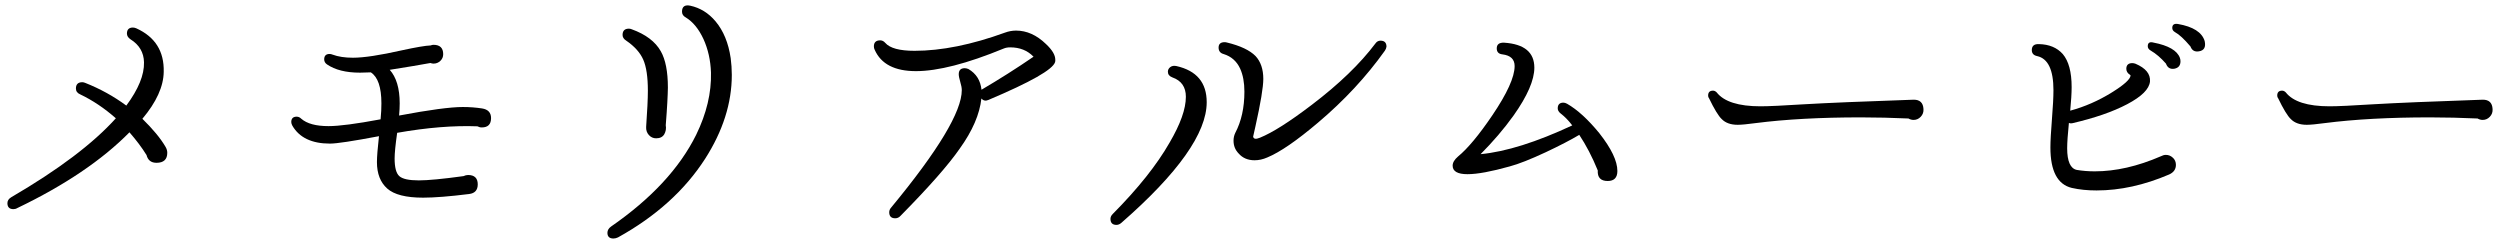 <?xml version="1.0" encoding="utf-8"?>
<!-- Generator: Adobe Illustrator 24.0.1, SVG Export Plug-In . SVG Version: 6.00 Build 0)  -->
<svg version="1.1" id="レイヤー_1" xmlns="http://www.w3.org/2000/svg" xmlns:xlink="http://www.w3.org/1999/xlink" x="0px"
	 y="0px" viewBox="0 0 246 24" style="enable-background:new 0 0 246 24;" xml:space="preserve">
<style type="text/css">
	.st0{fill:#F4EFF1;}
	.st1{fill:#B6AF9C;}
	.st2{clip-path:url(#SVGID_2_);}
	.st3{fill:#6D6039;}
	.st4{opacity:0.8;fill:#EFEEF0;}
	.st5{fill:#E2E2E4;}
	.st6{fill:#FFFFFF;}
	.st7{fill:#593459;}
	.st8{fill-rule:evenodd;clip-rule:evenodd;fill:#593459;}
	.st9{fill:none;}
	.st10{fill-rule:evenodd;clip-rule:evenodd;fill:#161573;}
	.st11{fill:#161573;}
	.st12{fill:#AE3C6C;}
	.st13{enable-background:new    ;}
	.st14{fill:#0A0909;}
	.st15{fill:url(#SVGID_5_);}
	.st16{fill:url(#SVGID_6_);}
	.st17{fill:url(#SVGID_7_);}
	.st18{fill:url(#SVGID_8_);}
	.st19{fill:url(#SVGID_9_);}
	.st20{fill:url(#SVGID_10_);}
	.st21{fill:url(#SVGID_11_);}
	.st22{fill:url(#SVGID_12_);}
	.st23{clip-path:url(#SVGID_14_);}
	.st24{fill:#565B8B;}
	.st25{fill:#231815;}
	.st26{fill:#909091;}
	.st27{fill:none;stroke:#6D6039;stroke-miterlimit:10;}
	.st28{fill:#161F3C;}
	.st29{fill:none;stroke:#565B8B;stroke-miterlimit:10;}
	.st30{fill:#826783;}
	.st31{fill:#333333;}
	.st32{clip-path:url(#SVGID_18_);}
	.st33{fill:#787878;}
	.st34{opacity:0.5;fill:url(#SVGID_21_);}
	.st35{opacity:0.2;}
	.st36{fill:#575757;}
	.st37{fill:#FFECB8;}
	.st38{fill:#A7AAC3;}
	.st39{fill:#9699B7;}
	.st40{fill:url(#SVGID_22_);}
	.st41{fill:url(#SVGID_23_);}
	.st42{fill:url(#SVGID_24_);}
	.st43{fill:#8D8D8D;}
	.st44{fill:#BABBBC;}
	.st45{fill:#DD6D64;}
	.st46{fill:none;stroke:#D3CFC4;stroke-miterlimit:10;}
	.st47{fill:#D95561;}
	.st48{fill:#ABADC5;}
	.st49{fill:#9A9CB9;}
	.st50{fill:none;stroke:#CCCEDC;stroke-width:1.03;stroke-miterlimit:10;}
	
		.st51{fill-rule:evenodd;clip-rule:evenodd;fill:none;stroke:#593459;stroke-width:2;stroke-linecap:round;stroke-linejoin:round;stroke-miterlimit:10;}
	.st52{clip-path:url(#SVGID_26_);}
	.st53{clip-path:url(#SVGID_28_);}
	.st54{clip-path:url(#SVGID_32_);}
	.st55{opacity:0.5;fill:url(#SVGID_35_);}
	.st56{fill:url(#SVGID_36_);}
	.st57{fill:url(#SVGID_37_);}
	.st58{fill:url(#SVGID_38_);}
	.st59{fill:url(#SVGID_39_);}
	.st60{fill:url(#SVGID_40_);}
	.st61{fill:url(#SVGID_41_);}
	.st62{fill:url(#SVGID_42_);}
	.st63{fill:url(#SVGID_43_);}
	.st64{fill:url(#SVGID_44_);}
	.st65{fill:url(#SVGID_45_);}
	.st66{fill:url(#SVGID_46_);}
	.st67{fill:none;stroke:#D3CFC4;stroke-width:0.856;stroke-miterlimit:10;}
	.st68{fill:none;stroke:#CCCEDC;stroke-width:0.881;stroke-miterlimit:10;}
	.st69{fill-rule:evenodd;clip-rule:evenodd;fill:#E2E2E4;}
	.st70{fill:#AC99AC;}
</style>
<g>
	<g>
		<path d="M16.29,14.45c0.11,0.19,0.17,0.38,0.17,0.59c0,0.65-0.36,0.98-1.06,0.98c-0.52,0-0.85-0.25-0.98-0.76
			c-0.45-0.73-1.01-1.47-1.68-2.24c-2.69,2.73-6.37,5.21-11.03,7.45c-0.13,0.08-0.26,0.11-0.39,0.11c-0.39,0-0.59-0.2-0.59-0.59
			c0-0.24,0.13-0.44,0.39-0.59c4.61-2.69,8.04-5.27,10.28-7.76c-1.12-0.99-2.29-1.77-3.5-2.35C7.61,9.17,7.47,8.97,7.47,8.71
			c0-0.41,0.21-0.62,0.62-0.62c0.09,0,0.19,0.02,0.28,0.06c1.47,0.58,2.83,1.33,4.06,2.24c1.19-1.61,1.77-3.02,1.74-4.26
			c-0.02-0.97-0.47-1.73-1.34-2.27c-0.22-0.15-0.34-0.34-0.34-0.56c0-0.39,0.2-0.59,0.59-0.59c0.11,0,0.22,0.03,0.34,0.08
			c1.85,0.84,2.74,2.27,2.69,4.28c-0.02,1.44-0.72,2.98-2.1,4.62C15.04,12.7,15.8,13.61,16.29,14.45z"/>
		<path d="M48.32,11.62c0,0.62-0.31,0.92-0.92,0.92c-0.15,0-0.29-0.04-0.42-0.11c-2.31-0.09-4.95,0.12-7.9,0.64
			c-0.17,1.19-0.25,2.03-0.25,2.52c0,0.88,0.15,1.46,0.46,1.74c0.31,0.28,0.95,0.42,1.92,0.42c0.9,0,2.36-0.14,4.4-0.42
			c0.15-0.07,0.3-0.11,0.45-0.11c0.63,0,0.95,0.31,0.95,0.92c0,0.56-0.28,0.88-0.84,0.95c-1.92,0.24-3.44,0.36-4.54,0.36
			c-1.68,0-2.86-0.3-3.53-0.9c-0.67-0.6-1.01-1.46-1.01-2.6c0-0.52,0.07-1.37,0.2-2.55c-2.58,0.49-4.18,0.73-4.82,0.73
			c-1.79,0-3.02-0.59-3.7-1.76c-0.07-0.13-0.11-0.25-0.11-0.36c0-0.35,0.18-0.53,0.53-0.53c0.17,0,0.32,0.07,0.45,0.2
			c0.56,0.49,1.46,0.73,2.69,0.73c1.01,0,2.72-0.22,5.12-0.67c0.06-0.6,0.08-1.12,0.08-1.57c0-1.59-0.35-2.6-1.04-3.05
			c-0.39,0.02-0.75,0.03-1.06,0.03c-1.38,0-2.46-0.27-3.25-0.81c-0.19-0.13-0.28-0.3-0.28-0.5c0-0.35,0.18-0.53,0.53-0.53
			c0.09,0,0.19,0.02,0.28,0.06c0.56,0.21,1.23,0.31,2.02,0.31c1.05,0,2.65-0.24,4.82-0.73c1.38-0.3,2.32-0.46,2.83-0.48
			c0.09-0.04,0.19-0.06,0.28-0.06c0.63,0,0.95,0.31,0.95,0.92c0,0.26-0.09,0.48-0.28,0.66c-0.19,0.18-0.41,0.27-0.67,0.27
			c-0.09,0-0.2-0.02-0.31-0.06c-0.9,0.17-2.23,0.39-4,0.67c0.65,0.73,0.98,1.83,0.98,3.3c0,0.35-0.02,0.76-0.06,1.2
			c2.97-0.56,5.06-0.84,6.27-0.84c0.67,0,1.3,0.05,1.89,0.14S48.32,11.08,48.32,11.62z"/>
		<path d="M71.9,5.72c0.07,0.54,0.11,1.09,0.11,1.65c0,2.78-0.88,5.53-2.63,8.26c-2,3.1-4.85,5.67-8.57,7.73
			c-0.15,0.07-0.3,0.11-0.45,0.11c-0.39,0-0.59-0.19-0.59-0.56c0-0.24,0.12-0.45,0.36-0.62c3.96-2.74,6.75-5.75,8.37-9.02
			c1.03-2.11,1.51-4.15,1.46-6.13c-0.04-1.21-0.29-2.31-0.74-3.3c-0.46-0.99-1.04-1.7-1.75-2.13c-0.24-0.13-0.36-0.32-0.36-0.56
			c0-0.5,0.27-0.7,0.81-0.59c0.97,0.21,1.8,0.72,2.49,1.54C71.18,3.02,71.68,4.22,71.9,5.72z M65.51,12.32
			c0.06,0.34,0,0.63-0.15,0.9c-0.16,0.26-0.42,0.39-0.8,0.39c-0.28,0-0.52-0.11-0.71-0.32s-0.29-0.48-0.27-0.8
			c0.11-1.59,0.17-2.77,0.17-3.56c0-1.34-0.15-2.36-0.45-3.05c-0.3-0.69-0.86-1.32-1.68-1.88c-0.24-0.15-0.36-0.34-0.36-0.56
			c0-0.41,0.21-0.62,0.62-0.62c0.09,0,0.19,0.02,0.28,0.06c1.38,0.5,2.33,1.22,2.86,2.16c0.47,0.82,0.7,2.02,0.7,3.58
			C65.71,9.34,65.65,10.57,65.51,12.32z"/>
		<path d="M103.82,6.11c-0.22,0.73-2.41,1.97-6.55,3.72c-0.28,0.13-0.51,0.08-0.7-0.14c-0.17,1.55-0.88,3.19-2.13,4.93
			c-1.1,1.59-3.04,3.79-5.82,6.61c-0.15,0.17-0.33,0.25-0.53,0.25c-0.39,0-0.59-0.2-0.59-0.59c0-0.17,0.06-0.33,0.2-0.48
			c4.63-5.6,6.94-9.45,6.94-11.54c0-0.21-0.05-0.48-0.15-0.81s-0.15-0.59-0.15-0.76c0-0.39,0.2-0.59,0.59-0.59
			c0.11,0,0.23,0.03,0.36,0.08c0.77,0.45,1.19,1.13,1.29,2.04c1.75-1.03,3.46-2.11,5.12-3.25c-0.6-0.62-1.36-0.92-2.3-0.92
			c-0.24,0-0.45,0.04-0.62,0.11C95.14,6.27,92.26,7,90.13,7c-2.09,0-3.44-0.7-4.06-2.1c-0.06-0.11-0.08-0.22-0.08-0.34
			c0-0.39,0.21-0.59,0.62-0.59c0.19,0,0.35,0.08,0.5,0.25c0.45,0.52,1.41,0.78,2.88,0.78c2.65,0,5.62-0.6,8.9-1.79
			c0.35-0.13,0.72-0.2,1.09-0.2c1.05,0,2.03,0.44,2.94,1.32c0.62,0.58,0.92,1.09,0.92,1.54C103.85,5.96,103.84,6.03,103.82,6.11z"/>
		<path d="M118.74,10.06c0,3.02-2.8,6.98-8.4,11.87c-0.15,0.13-0.31,0.2-0.48,0.2c-0.39,0-0.59-0.2-0.59-0.59
			c0-0.17,0.07-0.33,0.22-0.48c2.48-2.5,4.35-4.84,5.6-7.03c1.06-1.81,1.6-3.31,1.6-4.51c0-0.95-0.44-1.59-1.32-1.9
			c-0.3-0.11-0.45-0.3-0.45-0.56c0-0.19,0.08-0.34,0.24-0.46c0.16-0.12,0.36-0.15,0.6-0.1C117.75,6.95,118.74,8.13,118.74,10.06z
			 M136.27,4.99c-1.81,2.54-4,4.9-6.58,7.08c-2.09,1.77-3.75,2.91-4.98,3.42c-0.43,0.19-0.85,0.28-1.26,0.28
			c-0.65,0-1.18-0.22-1.57-0.67c-0.34-0.35-0.5-0.77-0.5-1.26c0-0.28,0.06-0.53,0.17-0.76c0.6-1.14,0.9-2.49,0.9-4.06
			c0-0.9-0.14-1.65-0.42-2.27c-0.34-0.73-0.88-1.2-1.62-1.43c-0.34-0.09-0.5-0.31-0.5-0.64c0-0.35,0.2-0.53,0.59-0.53
			c0.07,0,0.15,0.01,0.22,0.03c1.33,0.32,2.27,0.77,2.83,1.34c0.5,0.54,0.76,1.29,0.76,2.24c0,0.8-0.26,2.37-0.78,4.7l-0.22,0.98
			c0.04,0.24,0.26,0.28,0.67,0.11c1.21-0.49,2.92-1.57,5.12-3.25c2.67-2.03,4.75-4.04,6.24-6.02c0.13-0.19,0.3-0.28,0.5-0.28
			c0.39,0,0.59,0.2,0.59,0.59C136.41,4.73,136.36,4.86,136.27,4.99z"/>
		<path d="M159.15,16.83c0,0.65-0.32,0.98-0.95,0.98c-0.69,0-1.02-0.34-0.98-1.04c-0.54-1.33-1.15-2.49-1.82-3.5
			c-0.84,0.5-1.94,1.07-3.3,1.71c-1.48,0.69-2.66,1.16-3.56,1.4c-1.79,0.5-3.17,0.76-4.14,0.76s-1.46-0.28-1.46-0.84
			c0-0.3,0.18-0.6,0.53-0.9c0.95-0.78,2.07-2.13,3.36-4.03c1.47-2.17,2.21-3.79,2.21-4.87c0-0.67-0.4-1.05-1.2-1.15
			c-0.37-0.04-0.56-0.23-0.56-0.59c0-0.39,0.24-0.58,0.73-0.56c1.98,0.13,2.97,0.95,2.97,2.46c0,1.21-0.68,2.78-2.04,4.7
			c-0.95,1.33-2.04,2.59-3.25,3.81c2.5-0.24,5.51-1.19,9.02-2.83c-0.37-0.49-0.76-0.88-1.15-1.18c-0.19-0.15-0.28-0.32-0.28-0.5
			c0-0.37,0.19-0.56,0.56-0.56c0.11,0,0.23,0.04,0.36,0.11c1.01,0.58,2.06,1.54,3.16,2.88C158.55,14.6,159.15,15.84,159.15,16.83z"
			/>
		<path d="M189.27,10.73c0.02,0.3-0.07,0.55-0.27,0.76c-0.2,0.21-0.43,0.31-0.71,0.31c-0.17,0-0.34-0.05-0.5-0.14
			c-1.57-0.07-3.13-0.11-4.68-0.11c-3.99,0-7.44,0.19-10.33,0.56c-0.82,0.11-1.42,0.17-1.79,0.17c-0.69,0-1.21-0.19-1.57-0.56
			c-0.32-0.3-0.74-0.99-1.26-2.07c-0.06-0.07-0.08-0.16-0.08-0.25c0-0.32,0.16-0.48,0.48-0.48c0.13,0,0.25,0.06,0.36,0.17
			c0.71,0.91,2.15,1.37,4.31,1.37c0.8,0,2.24-0.07,4.31-0.2c2.2-0.13,5.79-0.28,10.75-0.45C188.91,9.8,189.24,10.11,189.27,10.73z"
			/>
		<path d="M214.11,16.22c0,0.43-0.22,0.75-0.67,0.95c-2.45,1.05-4.83,1.57-7.14,1.57c-0.88,0-1.69-0.08-2.44-0.25
			c-1.4-0.34-2.1-1.66-2.1-3.98c0-0.6,0.05-1.52,0.15-2.77c0.1-1.25,0.15-2.2,0.15-2.86c0-2-0.53-3.12-1.6-3.36
			c-0.35-0.07-0.53-0.27-0.53-0.59c0-0.41,0.23-0.61,0.7-0.59c1.01,0.02,1.79,0.35,2.35,0.98c0.58,0.69,0.87,1.77,0.87,3.25
			c0,0.6-0.05,1.37-0.14,2.32c1.44-0.39,2.8-0.99,4.09-1.79c1.21-0.75,1.83-1.31,1.85-1.68l-0.06-0.06
			c-0.24-0.15-0.36-0.35-0.36-0.59c0-0.37,0.2-0.56,0.59-0.56c0.09,0,0.2,0.02,0.31,0.06c1.01,0.43,1.48,1.01,1.43,1.74
			c-0.07,0.75-0.82,1.49-2.24,2.24c-1.42,0.75-3.23,1.37-5.43,1.88c-0.09,0.02-0.2,0.01-0.31-0.03c-0.11,1.1-0.17,1.93-0.17,2.49
			c0,1.29,0.32,2,0.95,2.13c0.54,0.09,1.13,0.14,1.76,0.14c2.05,0,4.22-0.49,6.5-1.48c0.17-0.09,0.34-0.14,0.5-0.14
			c0.26,0,0.49,0.09,0.69,0.28C214.01,15.7,214.11,15.94,214.11,16.22z M214.5,5.69c0.04,0.11,0.06,0.22,0.06,0.34
			c0,0.41-0.2,0.65-0.59,0.73c-0.41,0.07-0.69-0.09-0.84-0.5c-0.49-0.56-0.99-0.99-1.51-1.29c-0.19-0.11-0.28-0.25-0.28-0.42
			c0-0.34,0.19-0.46,0.56-0.36C213.37,4.47,214.24,4.98,214.5,5.69z M216.94,4.04c0.13,0.6-0.06,0.93-0.56,1.01
			c-0.41,0.07-0.69-0.08-0.84-0.48c-0.62-0.73-1.12-1.19-1.51-1.4c-0.19-0.11-0.28-0.25-0.28-0.42c0-0.32,0.19-0.45,0.56-0.39
			C215.8,2.62,216.68,3.18,216.94,4.04z"/>
		<path d="M245.27,10.73c0.02,0.3-0.07,0.55-0.27,0.76c-0.2,0.21-0.43,0.31-0.71,0.31c-0.17,0-0.34-0.05-0.5-0.14
			c-1.57-0.07-3.13-0.11-4.68-0.11c-3.99,0-7.44,0.19-10.33,0.56c-0.82,0.11-1.42,0.17-1.79,0.17c-0.69,0-1.21-0.19-1.57-0.56
			c-0.32-0.3-0.74-0.99-1.26-2.07c-0.06-0.07-0.08-0.16-0.08-0.25c0-0.32,0.16-0.48,0.48-0.48c0.13,0,0.25,0.06,0.36,0.17
			c0.71,0.91,2.15,1.37,4.31,1.37c0.8,0,2.24-0.07,4.31-0.2c2.2-0.13,5.79-0.28,10.75-0.45C244.91,9.8,245.24,10.11,245.27,10.73z"
			/>
	</g>
</g>
</svg>
